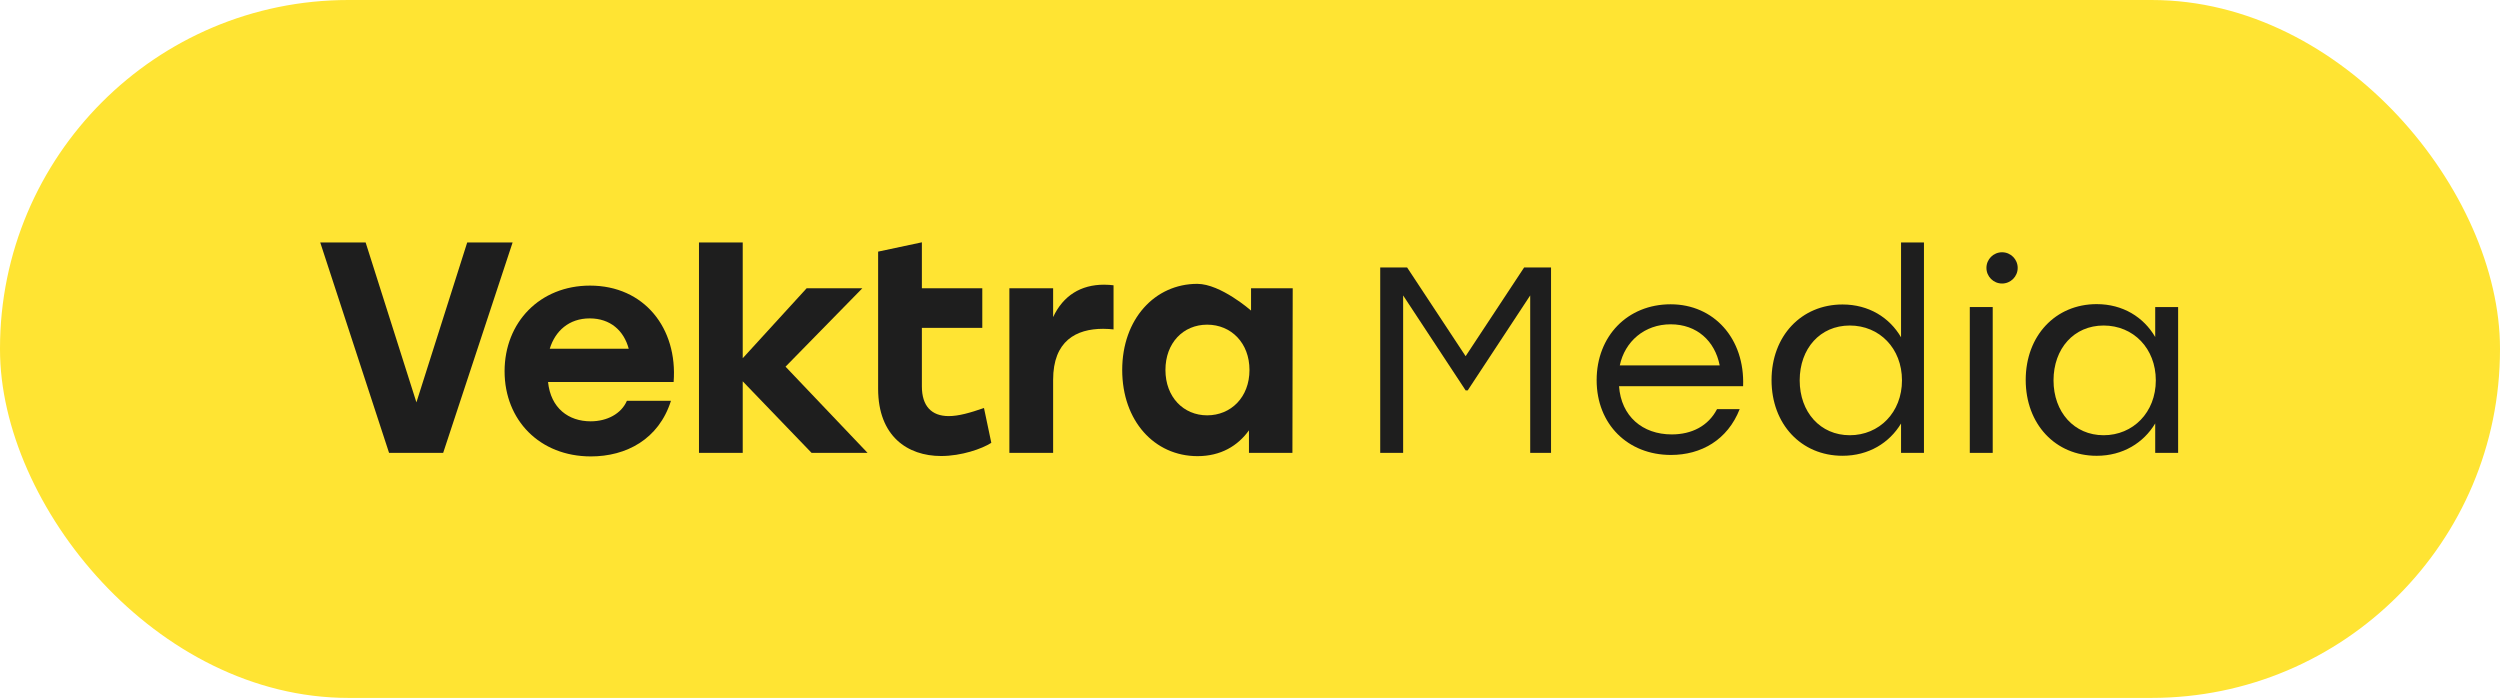 <svg xmlns="http://www.w3.org/2000/svg" id="Lager_2" data-name="Lager 2" viewBox="0 0 1200 335"><defs><style>      .cls-1 {        fill: #ffe433;      }      .cls-2 {        fill: #1e1e1e;      }    </style></defs><g id="Lager_1-2" data-name="Lager 1"><g id="menu"><g><rect class="cls-1" y="0" width="1200" height="335" rx="167.29" ry="167.29"></rect><g><g><path class="cls-2" d="M212.72,217.38h-25.97l-33.04-101h21.79l24.38,76.76,24.38-76.76h21.79l-33.33,101Z"></path><path class="cls-2" d="M242.2,178.23c0-23.57,17-41.14,41-41.14,26,0,42.14,20.43,40.14,46.28h-60.28c1.29,12.57,9.86,18.86,20.43,18.86,7.86,0,14.71-3.57,17.43-9.86h21.14c-5.86,18.57-21.57,26.71-38.43,26.71-24.57,0-41.43-17.43-41.43-40.86ZM301.78,167.38c-2.31-8.65-8.79-14.55-18.73-14.55s-16.57,6.05-19.16,14.55h37.89Z"></path><path class="cls-2" d="M356.5,171.96l30.69-33.59h26.73l-36.86,37.63,39.36,41.37h-26.87l-33.04-34.33v34.33h-21v-101h21v55.59Z"></path><path class="cls-2" d="M421.5,137.93v-17.15l21-4.47v22.06h29v19h-29v28.1c0,9.36,4.55,14.26,12.92,14.26,4.7,0,10.28-1.59,16.89-3.89l3.52,16.71c-4.41,2.88-14.39,6.34-24.08,6.34-16.15,0-30.25-9.51-30.25-32.27v-48.7Z"></path><path class="cls-2" d="M484.5,138.38h21v13.83c4.83-10.37,13.36-15.56,24.45-15.56,1.85,0,3.27.14,4.55.29v21.18c-1.56-.14-2.7-.29-4.98-.29-12.94,0-24.02,5.76-24.02,24.49v35.06h-21v-79Z"></path><path class="cls-2" d="M538.66,177.6c0-24.49,15.7-41.35,36.02-41.35,11.24,0,25.82,12.82,25.82,12.82v-10.7h20l-.14,79h-20.86v-10.81c-5.37,7.49-13.58,12.39-24.68,12.39-20.75,0-36.16-17-36.16-41.35ZM599.75,177.6c0-12.97-8.79-21.76-20.31-21.76s-20.03,8.79-20.03,21.76,8.65,21.76,20.03,21.76,20.31-8.65,20.31-21.76Z"></path></g><g><path class="cls-2" d="M662.5,128.38h12.91l28.09,42.59,28.09-42.59h12.91v89h-10v-75.57l-29.99,45.57h-1.01l-29.99-45.57v75.57h-11v-89Z"></path><path class="cls-2" d="M766.39,182.47c0-21.12,14.79-36.41,35.53-36.41s35.66,16.44,34.77,39.32h-59.55c1.01,14.41,11.25,23.14,25.29,23.14,9.61,0,17.57-4.05,21.75-12.14h10.87c-5.82,14.79-18.46,22-33,22-20.61,0-35.66-14.67-35.66-35.91ZM825.45,175.38c-2.29-11.7-10.94-19.71-23.53-19.71s-22,8.27-24.42,19.71h47.95Z"></path><path class="cls-2" d="M850.34,182.46c0-21.2,14.31-36.31,34.06-36.31,12.59,0,22.53,6.22,28.1,15.74v-45.52h11v101h-11v-14.09c-5.57,9.27-15.51,15.49-28.1,15.49-19.88,0-34.06-15.24-34.06-36.31ZM912.95,182.58c0-15.39-10.81-26.33-25.06-26.33s-24.04,11.07-24.04,26.33,9.92,26.33,24.04,26.33,25.06-10.94,25.06-26.33Z"></path><rect class="cls-2" x="945.5" y="147.38" width="11" height="70"></rect><path class="cls-2" d="M972.34,182.38c0-21.25,14.31-36.4,34.06-36.4,12.59,0,22.53,6.24,28.1,15.78v-14.38h11v70h-11v-14.13c-5.57,9.29-15.51,15.53-28.1,15.53-19.88,0-34.06-15.27-34.06-36.4ZM1034.79,182.58c0-15.39-10.81-26.33-25.06-26.33s-24.04,11.07-24.04,26.33,9.92,26.33,24.04,26.33,25.06-10.94,25.06-26.33Z"></path><circle class="cls-2" cx="960.99" cy="128.59" r="7.5"></circle></g></g></g></g></g></svg>
